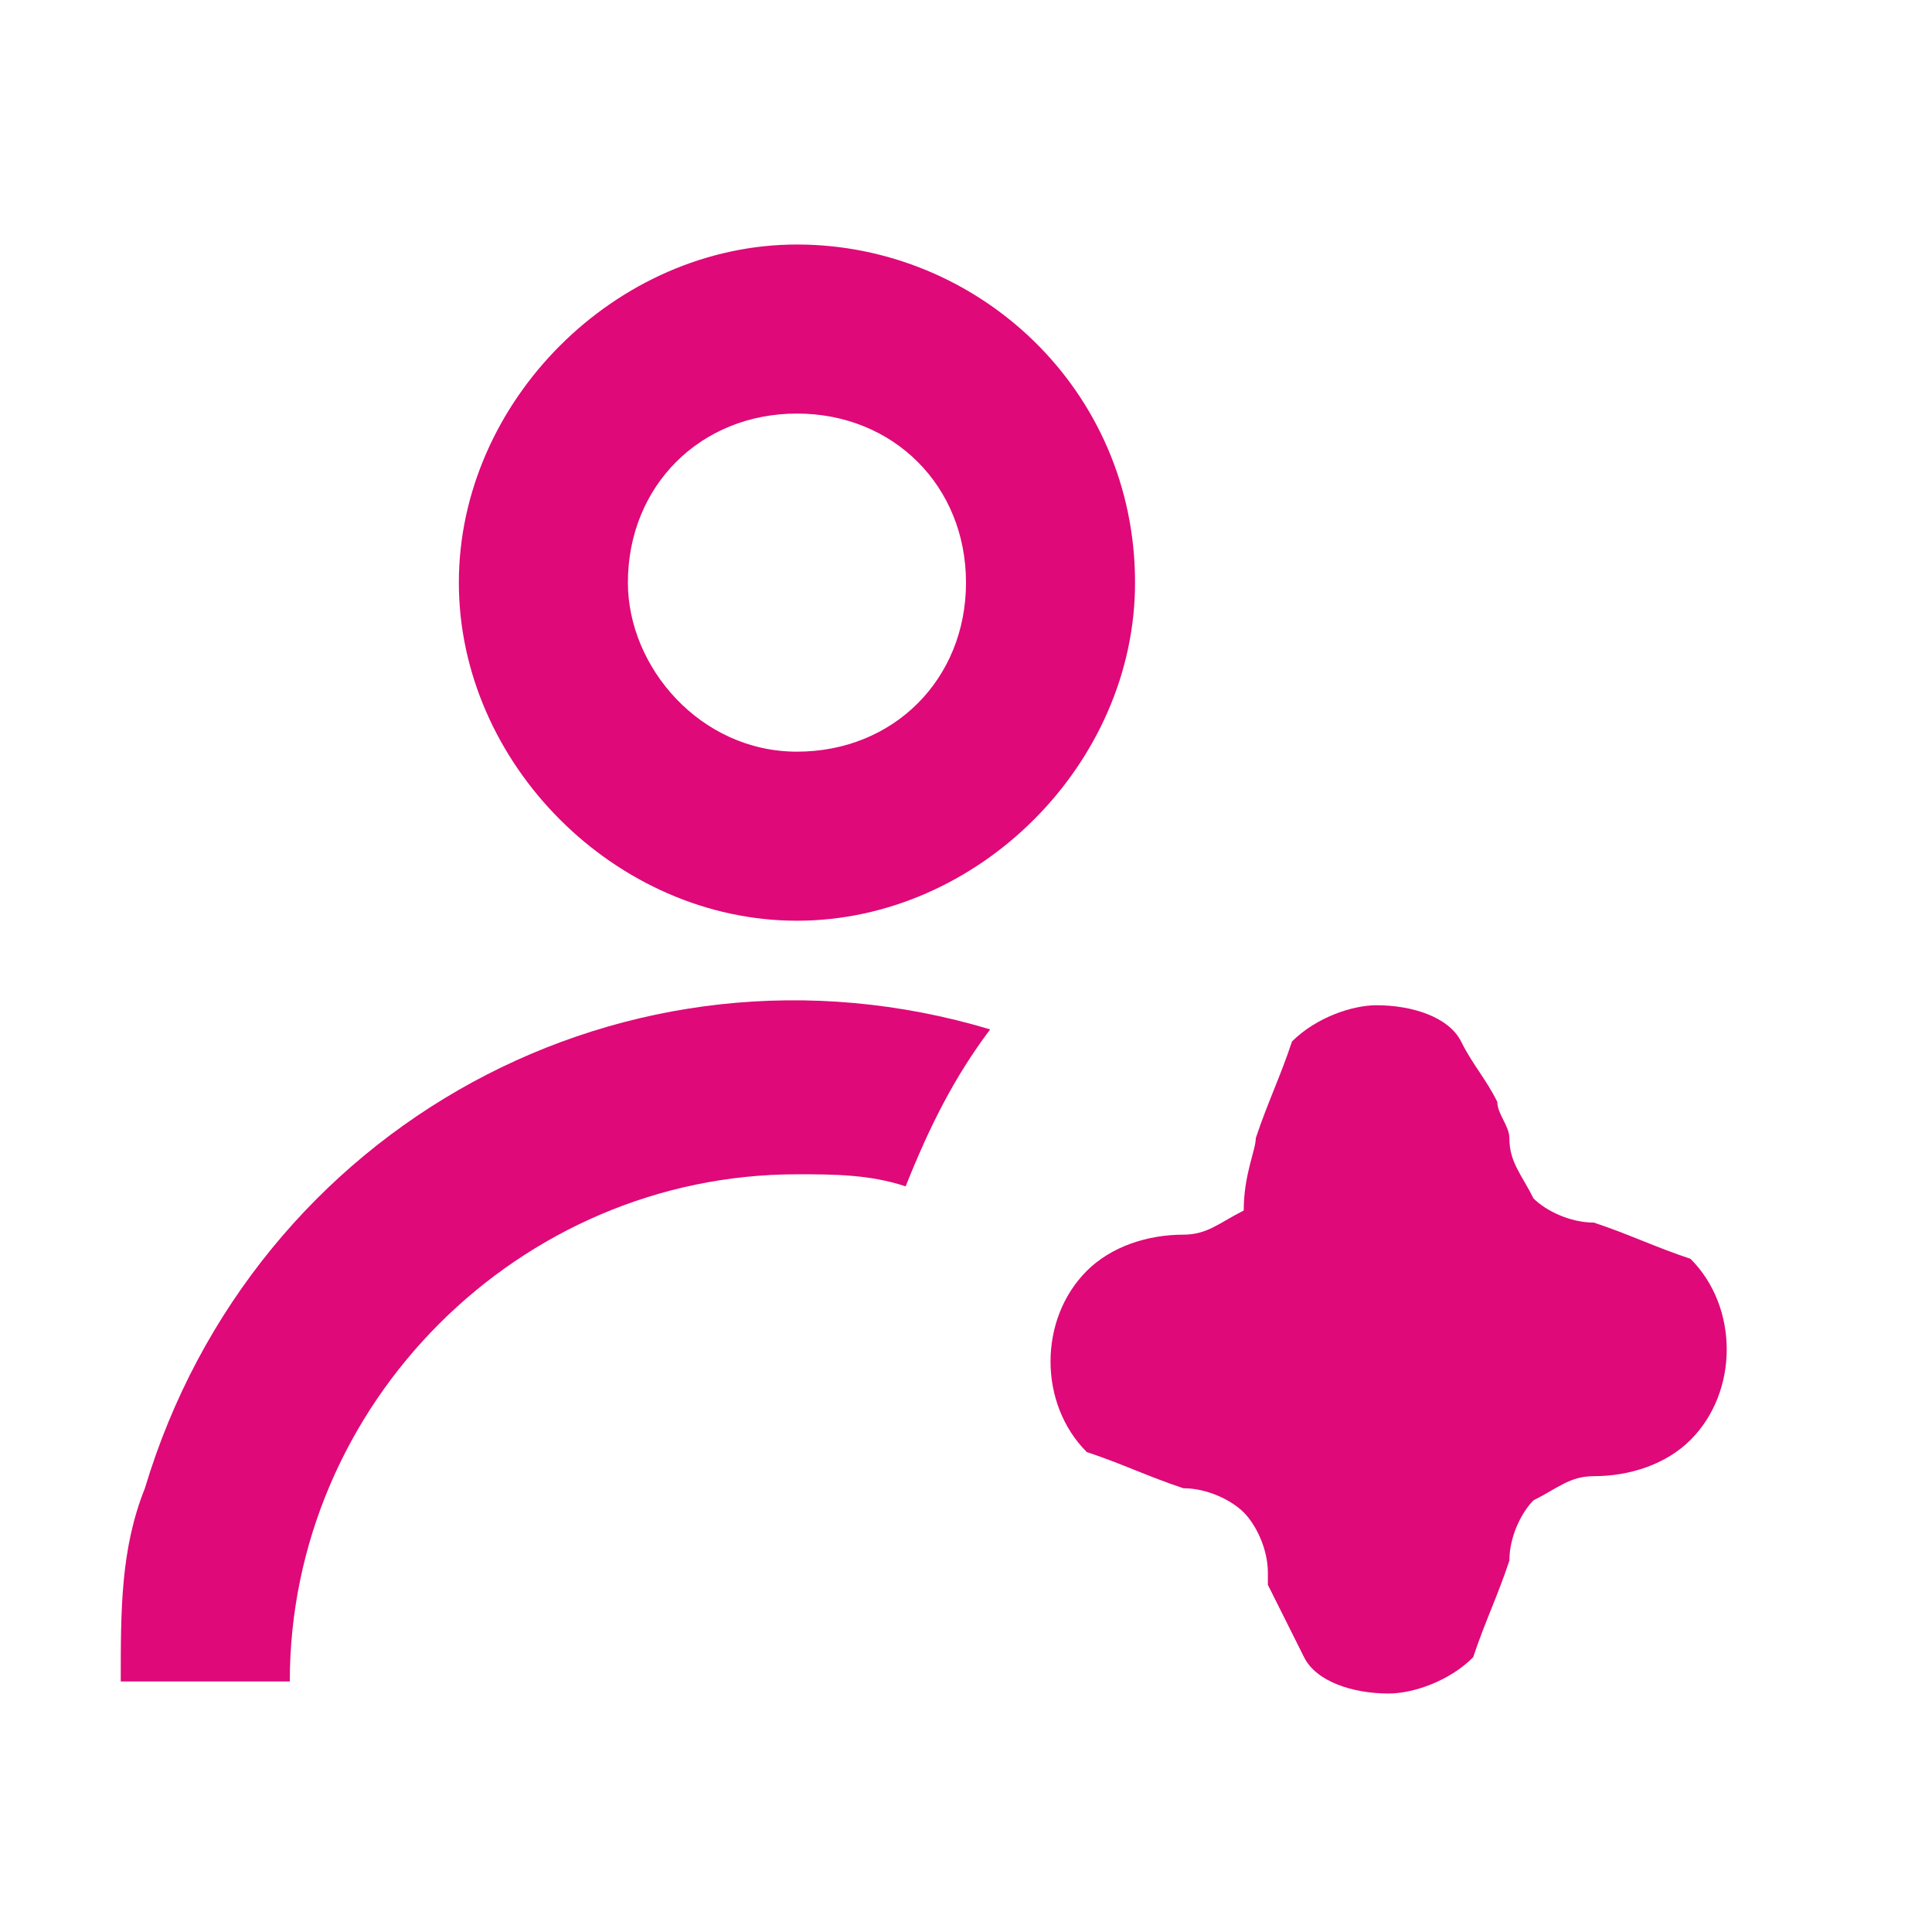 <?xml version="1.0" encoding="utf-8"?>
<!-- Generator: Adobe Illustrator 28.0.0, SVG Export Plug-In . SVG Version: 6.00 Build 0)  -->
<svg version="1.1" id="Camada_1" xmlns="http://www.w3.org/2000/svg" xmlns:xlink="http://www.w3.org/1999/xlink" x="0px" y="0px"
	 viewBox="0 0 16 16" style="enable-background:new 0 0 16 16;" xml:space="preserve">
<style type="text/css">
	.st0{fill:#FFFFFF;fill-opacity:0;}
	.st1{fill:#DF0979;}
</style>
<g id="Grupo_130" transform="translate(395 334)">
	<rect id="Retângulo_96" x="-395" y="-334" class="st0" width="16" height="16"/>
	<g id="LiveloUser" transform="translate(-394.3 -334.075)">
		<path id="Caminho_159" class="st1" d="M5.9,2.1c-1.5,0-2.8,1.3-2.8,2.8s1.3,2.8,2.8,2.8s2.8-1.3,2.8-2.8l0,0
			C8.7,3.3,7.4,2.1,5.9,2.1z M4.5,4.9c0-0.8,0.6-1.4,1.4-1.4s1.4,0.6,1.4,1.4S6.7,6.3,5.9,6.3S4.5,5.6,4.5,4.9L4.5,4.9z"/>
		<path id="Caminho_160" class="st1" d="M1.7,14c0-2.3,1.9-4.2,4.2-4.2c0.3,0,0.6,0,0.9,0.1C7,9.4,7.2,9,7.5,8.6
			c-3-0.9-6.1,0.8-7,3.8c-0.2,0.5-0.2,1-0.2,1.6C0.3,14,1.7,14,1.7,14z"/>
		<path id="Caminho_161" class="st1" d="M9.7,9.5C9.8,9.2,9.9,9,10,8.7c0.2-0.2,0.5-0.3,0.7-0.3c0.3,0,0.6,0.1,0.7,0.3
			c0.1,0.2,0.2,0.3,0.3,0.5c0,0.1,0.1,0.2,0.1,0.3c0,0.2,0.1,0.3,0.2,0.5c0.1,0.1,0.3,0.2,0.5,0.2c0.3,0.1,0.5,0.2,0.8,0.3
			c0.4,0.4,0.4,1.1,0,1.5l0,0c-0.2,0.2-0.5,0.3-0.8,0.3c-0.2,0-0.3,0.1-0.5,0.2c-0.1,0.1-0.2,0.3-0.2,0.5c-0.1,0.3-0.2,0.5-0.3,0.8
			c-0.2,0.2-0.5,0.3-0.7,0.3c-0.3,0-0.6-0.1-0.7-0.3c-0.1-0.2-0.2-0.4-0.3-0.6l0,0v-0.1c0-0.2-0.1-0.4-0.2-0.5
			c-0.1-0.1-0.3-0.2-0.5-0.2c-0.3-0.1-0.5-0.2-0.8-0.3c-0.4-0.4-0.4-1.1,0-1.5l0,0c0.2-0.2,0.5-0.3,0.8-0.3c0.2,0,0.3-0.1,0.5-0.2
			C9.6,9.8,9.7,9.6,9.7,9.5z"/>
	</g>
</g>
</svg>
